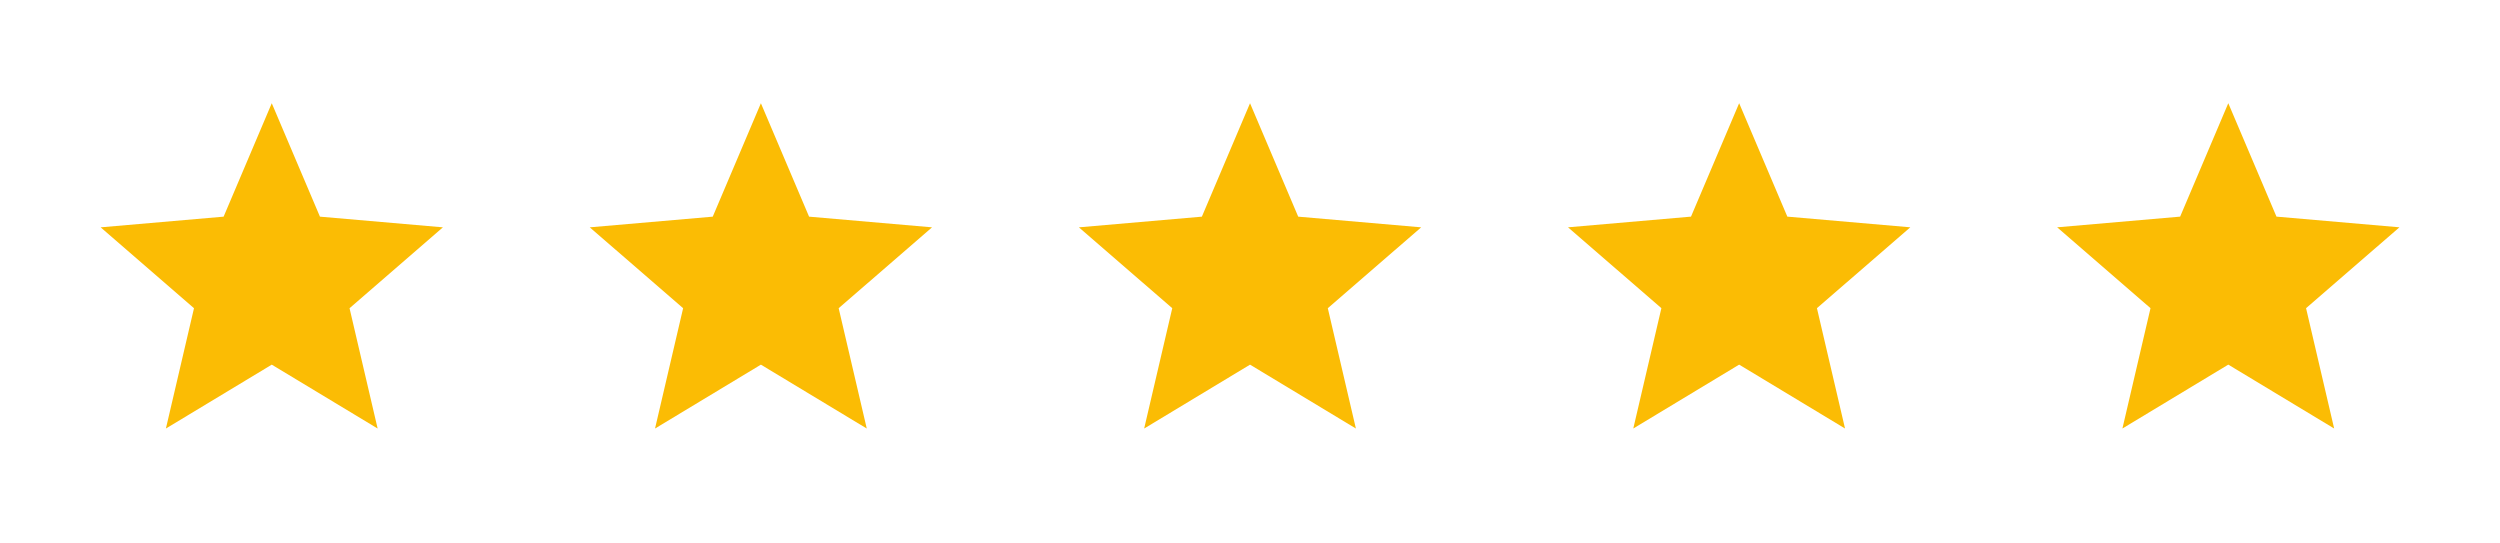 <svg width="92" height="20" viewBox="0 0 92 20" fill="none" xmlns="http://www.w3.org/2000/svg">
<g clip-path="url(#clip0_10218_121081)">
<mask id="mask0_10218_121081" style="mask-type:alpha" maskUnits="userSpaceOnUse" x="0" y="0" width="20" height="20">
<rect width="20" height="20" fill="#D9D9D9"/>
</mask>
<g mask="url(#mask0_10218_121081)">
<path d="M6.105 15.77L7.139 11.342L3.703 8.366L8.229 7.973L10.001 3.799L11.774 7.973L16.299 8.366L12.863 11.342L13.897 15.77L10.001 13.419L6.105 15.77Z" fill="#FBBC04"/>
</g>
</g>
<g clip-path="url(#clip1_10218_121081)">
<mask id="mask1_10218_121081" style="mask-type:alpha" maskUnits="userSpaceOnUse" x="18" y="0" width="20" height="20">
<rect x="18" width="20" height="20" fill="#D9D9D9"/>
</mask>
<g mask="url(#mask1_10218_121081)">
<path d="M24.105 15.77L25.139 11.342L21.703 8.366L26.229 7.973L28.001 3.799L29.774 7.973L34.299 8.366L30.863 11.342L31.897 15.77L28.001 13.419L24.105 15.77Z" fill="#FBBC04"/>
</g>
</g>
<g clip-path="url(#clip2_10218_121081)">
<mask id="mask2_10218_121081" style="mask-type:alpha" maskUnits="userSpaceOnUse" x="36" y="0" width="20" height="20">
<rect x="36" width="20" height="20" fill="#D9D9D9"/>
</mask>
<g mask="url(#mask2_10218_121081)">
<path d="M42.105 15.77L43.139 11.342L39.703 8.366L44.229 7.973L46.001 3.799L47.774 7.973L52.299 8.366L48.863 11.342L49.897 15.77L46.001 13.419L42.105 15.77Z" fill="#FBBC04"/>
</g>
</g>
<g clip-path="url(#clip3_10218_121081)">
<mask id="mask3_10218_121081" style="mask-type:alpha" maskUnits="userSpaceOnUse" x="54" y="0" width="20" height="20">
<rect x="54" width="20" height="20" fill="#D9D9D9"/>
</mask>
<g mask="url(#mask3_10218_121081)">
<path d="M60.105 15.769L61.139 11.341L57.703 8.365L62.229 7.972L64.001 3.798L65.774 7.972L70.299 8.365L66.863 11.341L67.897 15.769L64.001 13.418L60.105 15.769Z" fill="#FBBC04"/>
</g>
</g>
<g clip-path="url(#clip4_10218_121081)">
<mask id="mask4_10218_121081" style="mask-type:alpha" maskUnits="userSpaceOnUse" x="72" y="0" width="20" height="20">
<rect x="72" width="20" height="20" fill="#D9D9D9"/>
</mask>
<g mask="url(#mask4_10218_121081)">
<path d="M78.105 15.769L79.139 11.341L75.703 8.365L80.229 7.972L82.001 3.798L83.774 7.972L88.299 8.365L84.863 11.341L85.897 15.769L82.001 13.418L78.105 15.769Z" fill="#FBBC04"/>
</g>
</g>
<defs>
<clipPath id="clip0_10218_121081">
<rect width="20" height="20" fill="white"/>
</clipPath>
<clipPath id="clip1_10218_121081">
<rect width="20" height="20" fill="white" transform="translate(18)"/>
</clipPath>
<clipPath id="clip2_10218_121081">
<rect width="20" height="20" fill="white" transform="translate(36)"/>
</clipPath>
<clipPath id="clip3_10218_121081">
<rect width="20" height="20" fill="white" transform="translate(54)"/>
</clipPath>
<clipPath id="clip4_10218_121081">
<rect width="20" height="20" fill="white" transform="translate(72)"/>
</clipPath>
</defs>
</svg>
